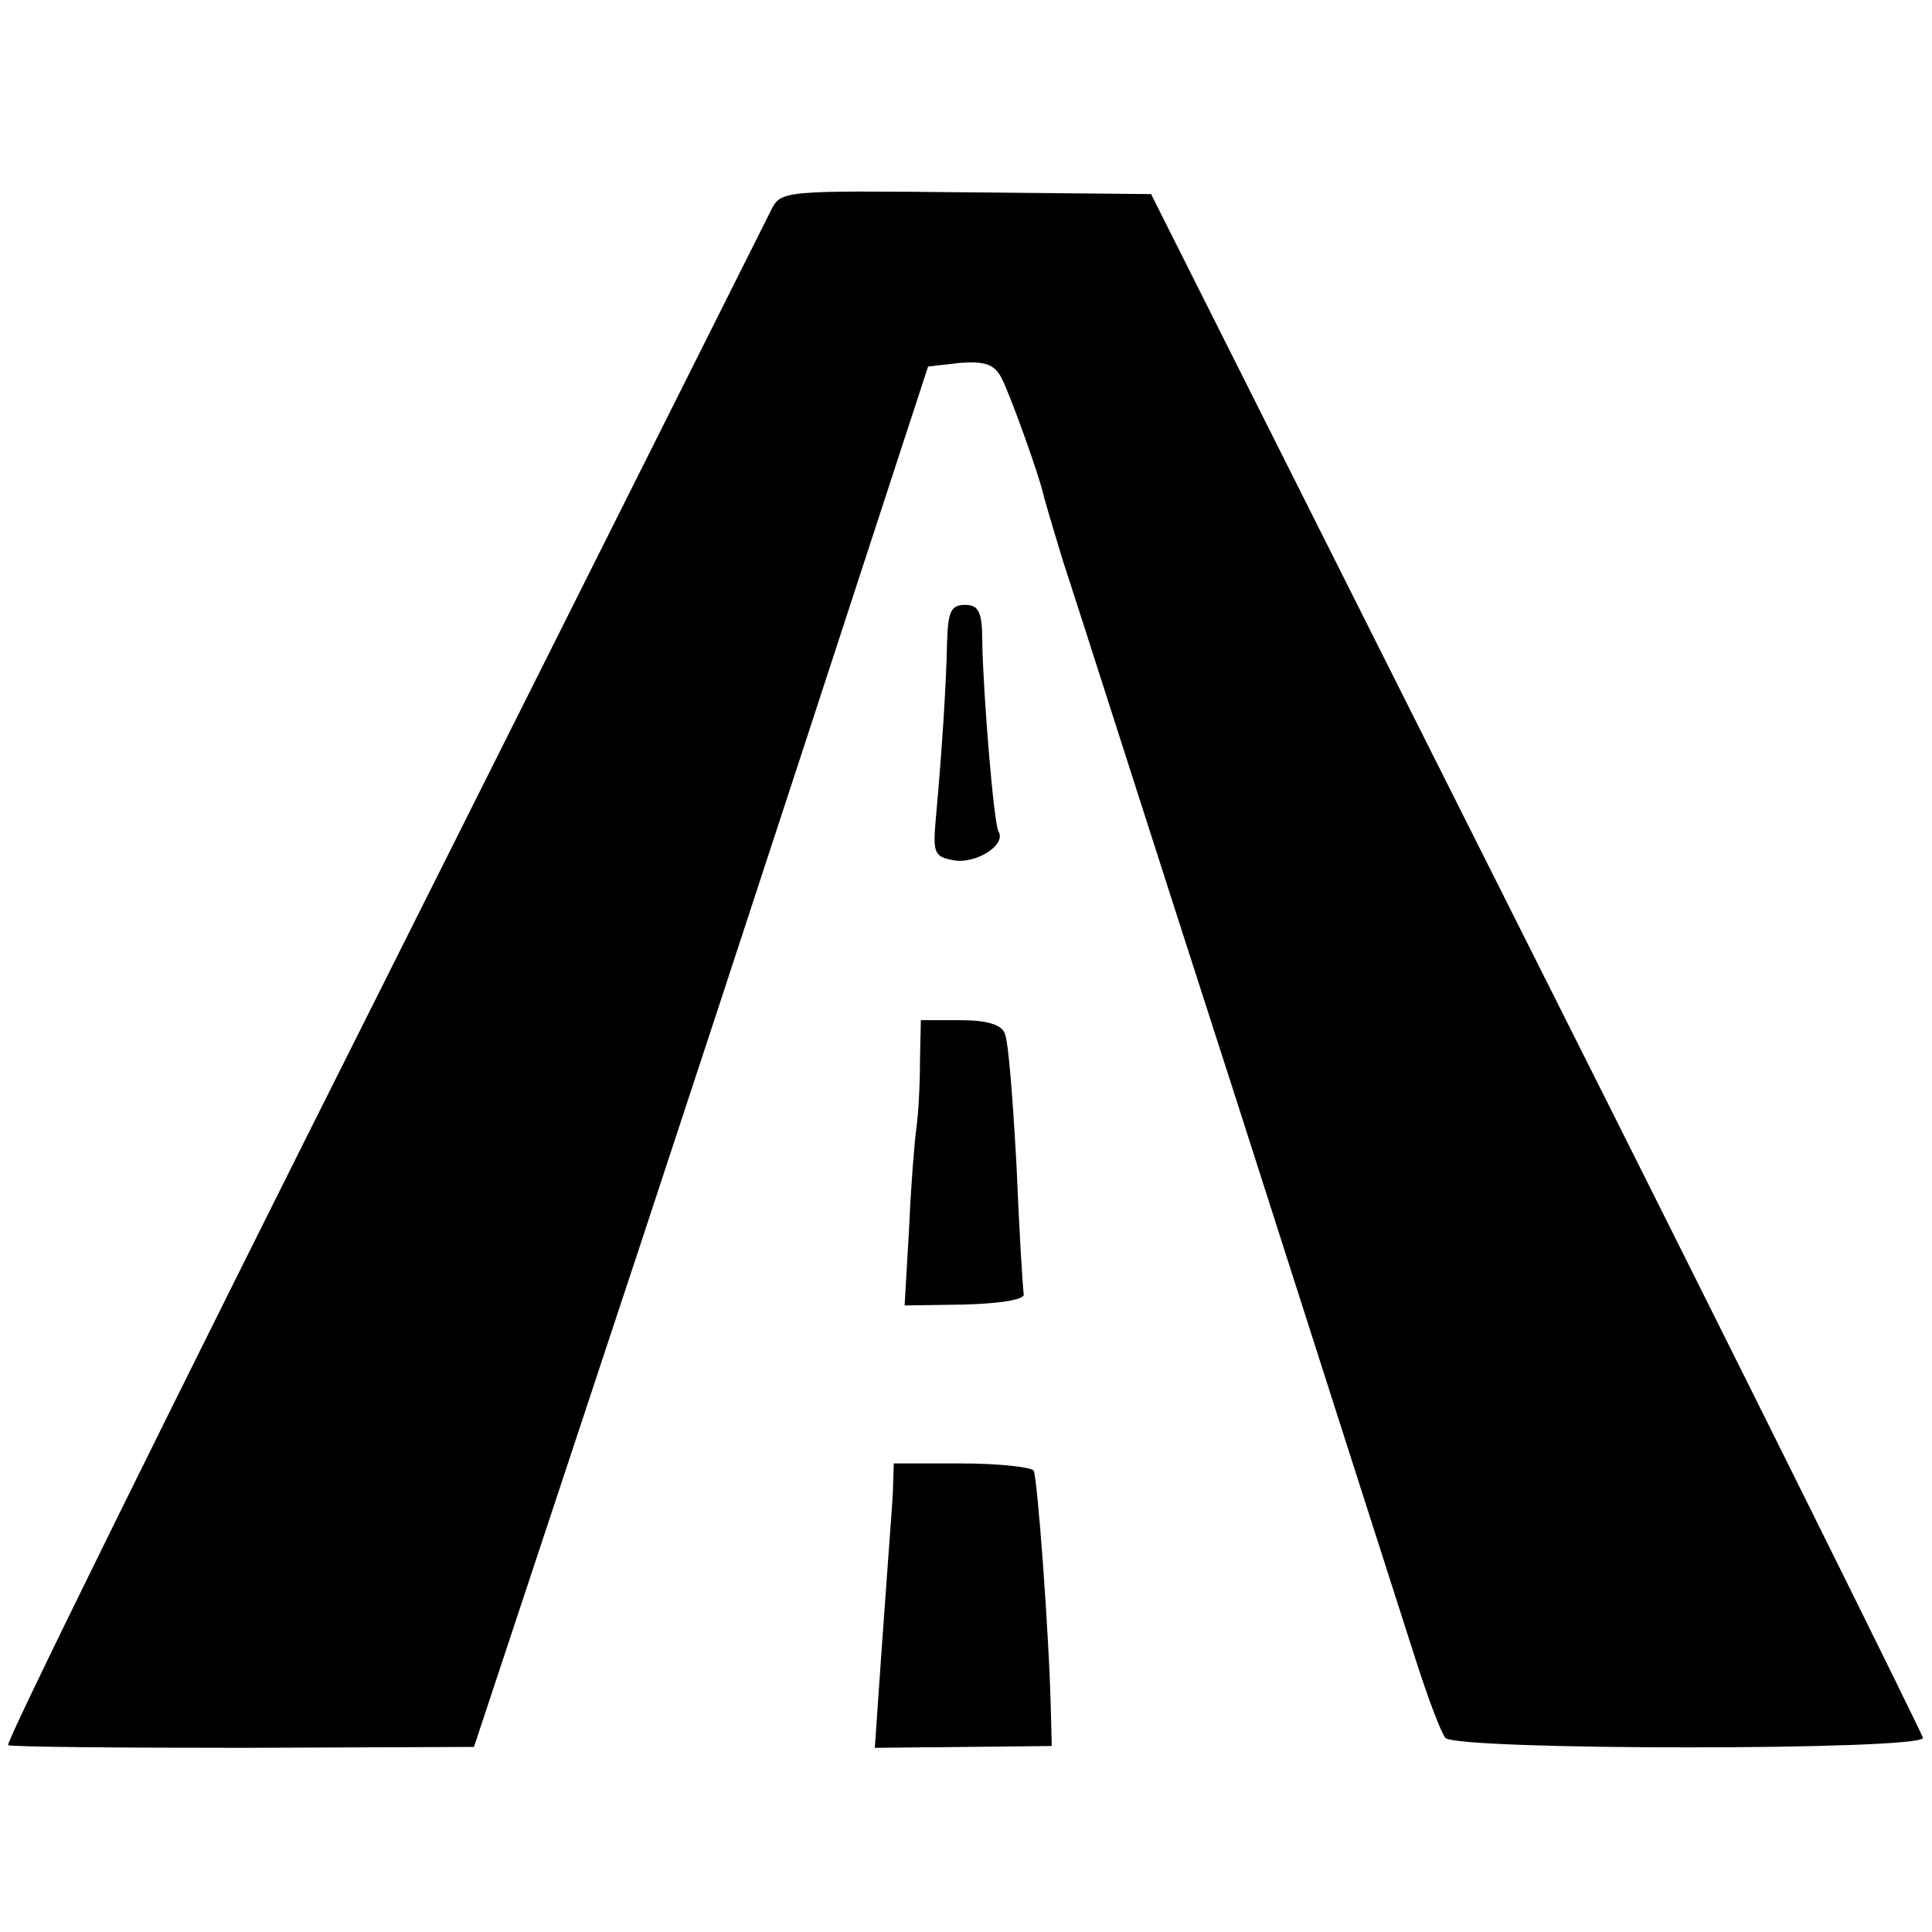 <?xml version="1.0" standalone="no"?>
<!DOCTYPE svg PUBLIC "-//W3C//DTD SVG 20010904//EN"
 "http://www.w3.org/TR/2001/REC-SVG-20010904/DTD/svg10.dtd">
<svg version="1.0" xmlns="http://www.w3.org/2000/svg"
 width="214pt" height="214pt" viewBox="0 0 214 214"
 preserveAspectRatio="xMidYMid meet">
<g transform="translate(0,214) scale(0.1,-0.1)"
fill="#000000" stroke="none">
<path d="M854 1907 c-6 -12 -200 -399 -431 -860 -231 -460 -418 -839 -414
-840 3 -2 121 -3 261 -3 l255 1 111 335 c95 286 208 630 358 1090 l34 104 35
4 c27 2 38 -1 46 -16 10 -19 41 -106 46 -127 1 -5 11 -39 22 -75 12 -36 98
-306 193 -600 94 -294 183 -571 197 -615 14 -44 29 -84 34 -90 13 -14 529 -14
529 0 -1 5 -193 393 -428 860 l-427 850 -205 2 c-203 2 -205 2 -216 -20z"/>
<path d="M1049 1428 c-1 -50 -6 -123 -12 -190 -4 -43 -3 -47 20 -51 24 -4 58
17 49 32 -5 7 -17 151 -18 211 0 32 -4 40 -19 40 -16 0 -19 -8 -20 -42z"/>
<path d="M1019 963 c0 -27 -2 -59 -4 -73 -2 -14 -6 -63 -8 -110 l-5 -86 66 1
c37 1 66 5 66 11 -1 5 -5 69 -8 142 -4 73 -9 139 -13 147 -3 10 -20 15 -49 15
l-44 0 -1 -47z"/>
<path d="M989 487 c-1 -18 -3 -43 -4 -57 -1 -14 -5 -70 -9 -125 l-7 -101 98 1
98 1 -1 39 c-2 87 -15 258 -19 266 -3 4 -39 8 -80 8 l-75 0 -1 -32z"/>
</g>
</svg>
